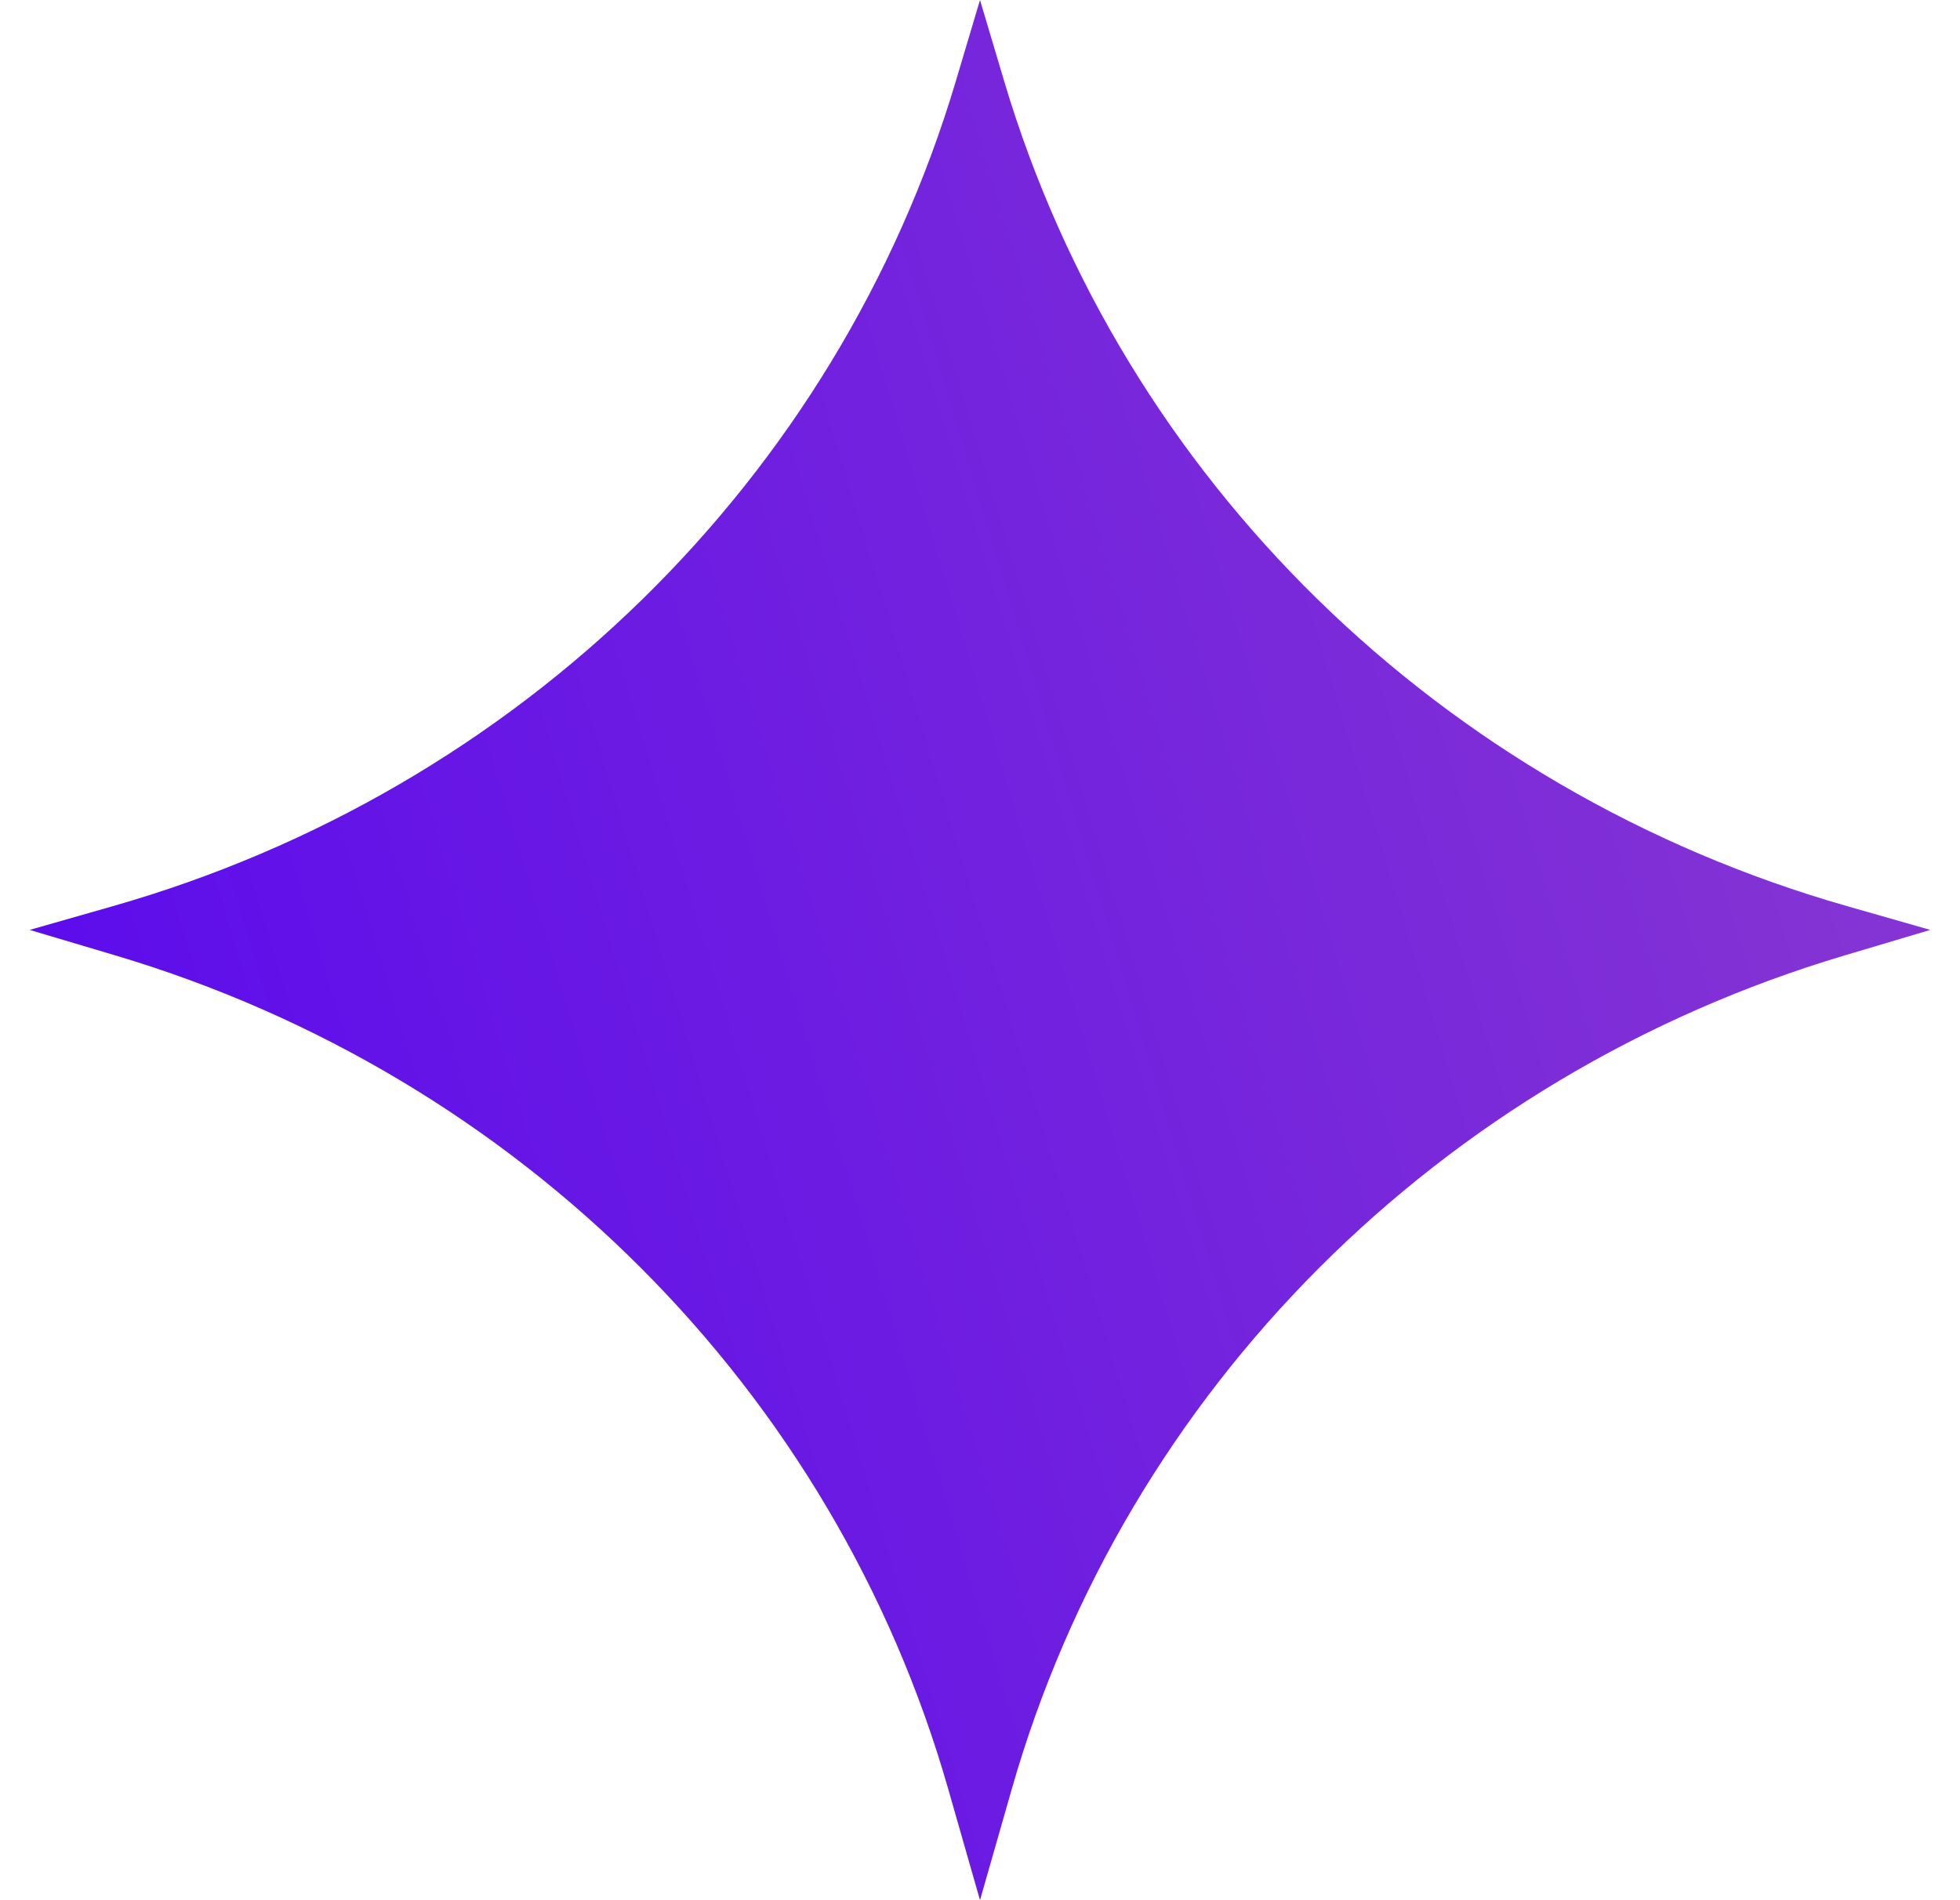 <svg width="33" height="32" viewBox="0 0 33 32" fill="none" xmlns="http://www.w3.org/2000/svg">
<path d="M1.9 15.26L0.5 15.66L1.944 16.09C8.761 18.12 14.048 23.415 15.966 30.132L16.5 32L17.034 30.132C18.952 23.415 24.239 18.12 31.056 16.09L32.5 15.66L31.1 15.26C24.256 13.306 18.904 8.069 16.908 1.37L16.5 0L16.092 1.37C14.095 8.069 8.744 13.306 1.9 15.26Z" fill="url(#paint0_linear_8291_31450)"/>
<defs>
<linearGradient id="paint0_linear_8291_31450" x1="0.5" y1="32" x2="36.796" y2="21.037" gradientUnits="userSpaceOnUse">
<stop stop-color="#5606EF"/>
<stop offset="1" stop-color="#8938D1"/>
</linearGradient>
</defs>
</svg>
